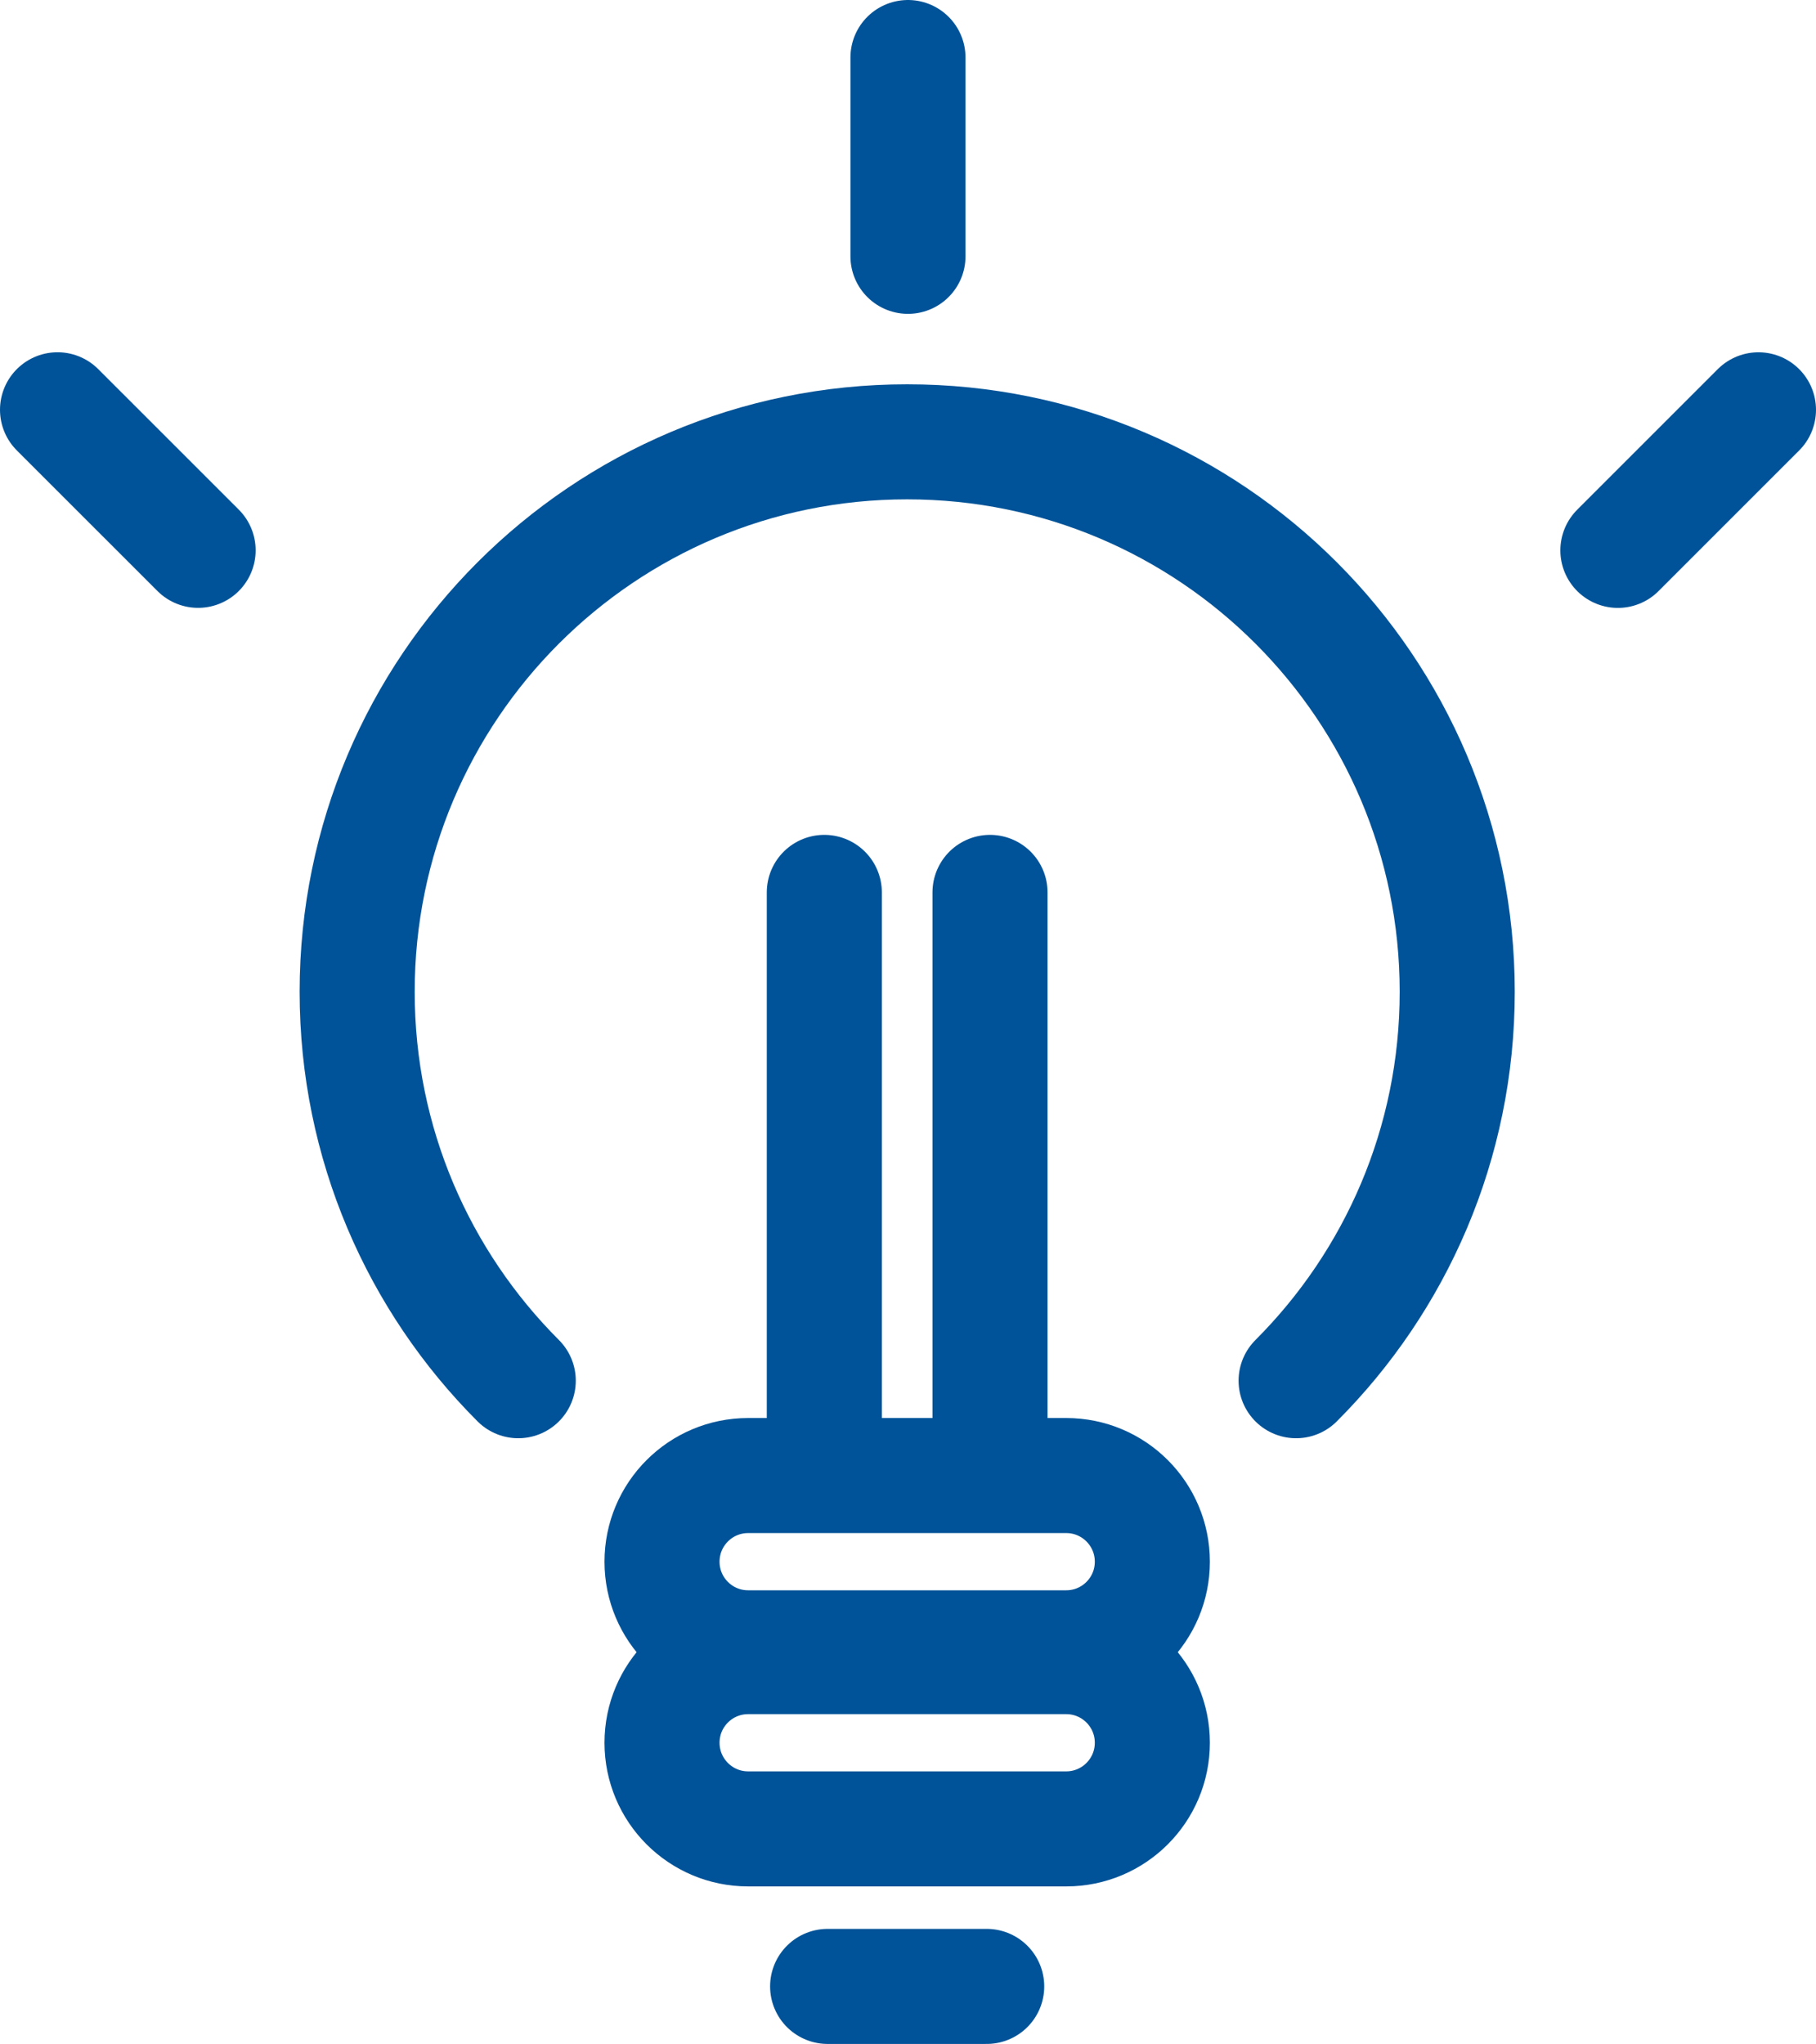 <?xml version="1.0" encoding="utf-8"?>
<!-- Generator: Adobe Illustrator 16.0.0, SVG Export Plug-In . SVG Version: 6.00 Build 0)  -->
<!DOCTYPE svg PUBLIC "-//W3C//DTD SVG 1.1//EN" "http://www.w3.org/Graphics/SVG/1.1/DTD/svg11.dtd">
<svg version="1.1" id="레이어_1" xmlns="http://www.w3.org/2000/svg" xmlns:xlink="http://www.w3.org/1999/xlink" x="0px"
	 y="0px" width="63.13px" height="71.057px" viewBox="0 0 63.13 71.057" enable-background="new 0 0 63.13 71.057"
	 xml:space="preserve">
<g>
	<defs>
		<rect id="SVGID_1_" y="0" width="63.13" height="71.057"/>
	</defs>
	<clipPath id="SVGID_2_">
		<use xlink:href="#SVGID_1_"  overflow="visible"/>
	</clipPath>
	<path clip-path="url(#SVGID_2_)" fill="none" stroke="#005398" stroke-width="4" stroke-linecap="round" d="M18.016,48
		c-3.46-3.461-5.6-8.241-5.6-13.52s2.14-10.059,5.6-13.52c3.461-3.46,8.24-5.6,13.52-5.6c5.28,0,10.062,2.14,13.521,5.6
		c3.46,3.461,5.601,8.241,5.601,13.52S48.517,44.539,45.057,48"/>
	<path clip-path="url(#SVGID_2_)" fill="none" stroke="#005398" stroke-width="4" stroke-linecap="round" d="M40.059,54.292
		c0,1.654-1.34,2.994-2.994,2.994H26.008c-1.654,0-2.994-1.34-2.994-2.994s1.34-2.995,2.994-2.995h11.057
		C38.719,51.297,40.059,52.638,40.059,54.292z"/>
	<path clip-path="url(#SVGID_2_)" fill="none" stroke="#005398" stroke-width="4" stroke-linecap="round" d="M40.059,60.586
		c0,1.654-1.34,2.995-2.994,2.995H26.008c-1.654,0-2.994-1.341-2.994-2.995s1.34-2.994,2.994-2.994h11.057
		C38.719,57.592,40.059,58.932,40.059,60.586z"/>
	
		<line clip-path="url(#SVGID_2_)" fill="none" stroke="#005398" stroke-width="4" stroke-linecap="round" x1="28.656" y1="50.605" x2="28.656" y2="31.024"/>
	
		<line clip-path="url(#SVGID_2_)" fill="none" stroke="#005398" stroke-width="4" stroke-linecap="round" x1="34.416" y1="50.605" x2="34.416" y2="31.024"/>
	
		<line clip-path="url(#SVGID_2_)" fill="none" stroke="#005398" stroke-width="4" stroke-linecap="round" x1="28.771" y1="69.057" x2="34.301" y2="69.057"/>
	
		<line clip-path="url(#SVGID_2_)" fill="none" stroke="#005398" stroke-width="4" stroke-linecap="round" x1="31.564" y1="2" x2="31.564" y2="8.911"/>
	
		<line clip-path="url(#SVGID_2_)" fill="none" stroke="#005398" stroke-width="4" stroke-linecap="round" x1="2" y1="14.246" x2="6.887" y2="19.132"/>
	
		<line clip-path="url(#SVGID_2_)" fill="none" stroke="#005398" stroke-width="4" stroke-linecap="round" x1="56.243" y1="19.134" x2="61.13" y2="14.247"/>
</g>
</svg>
